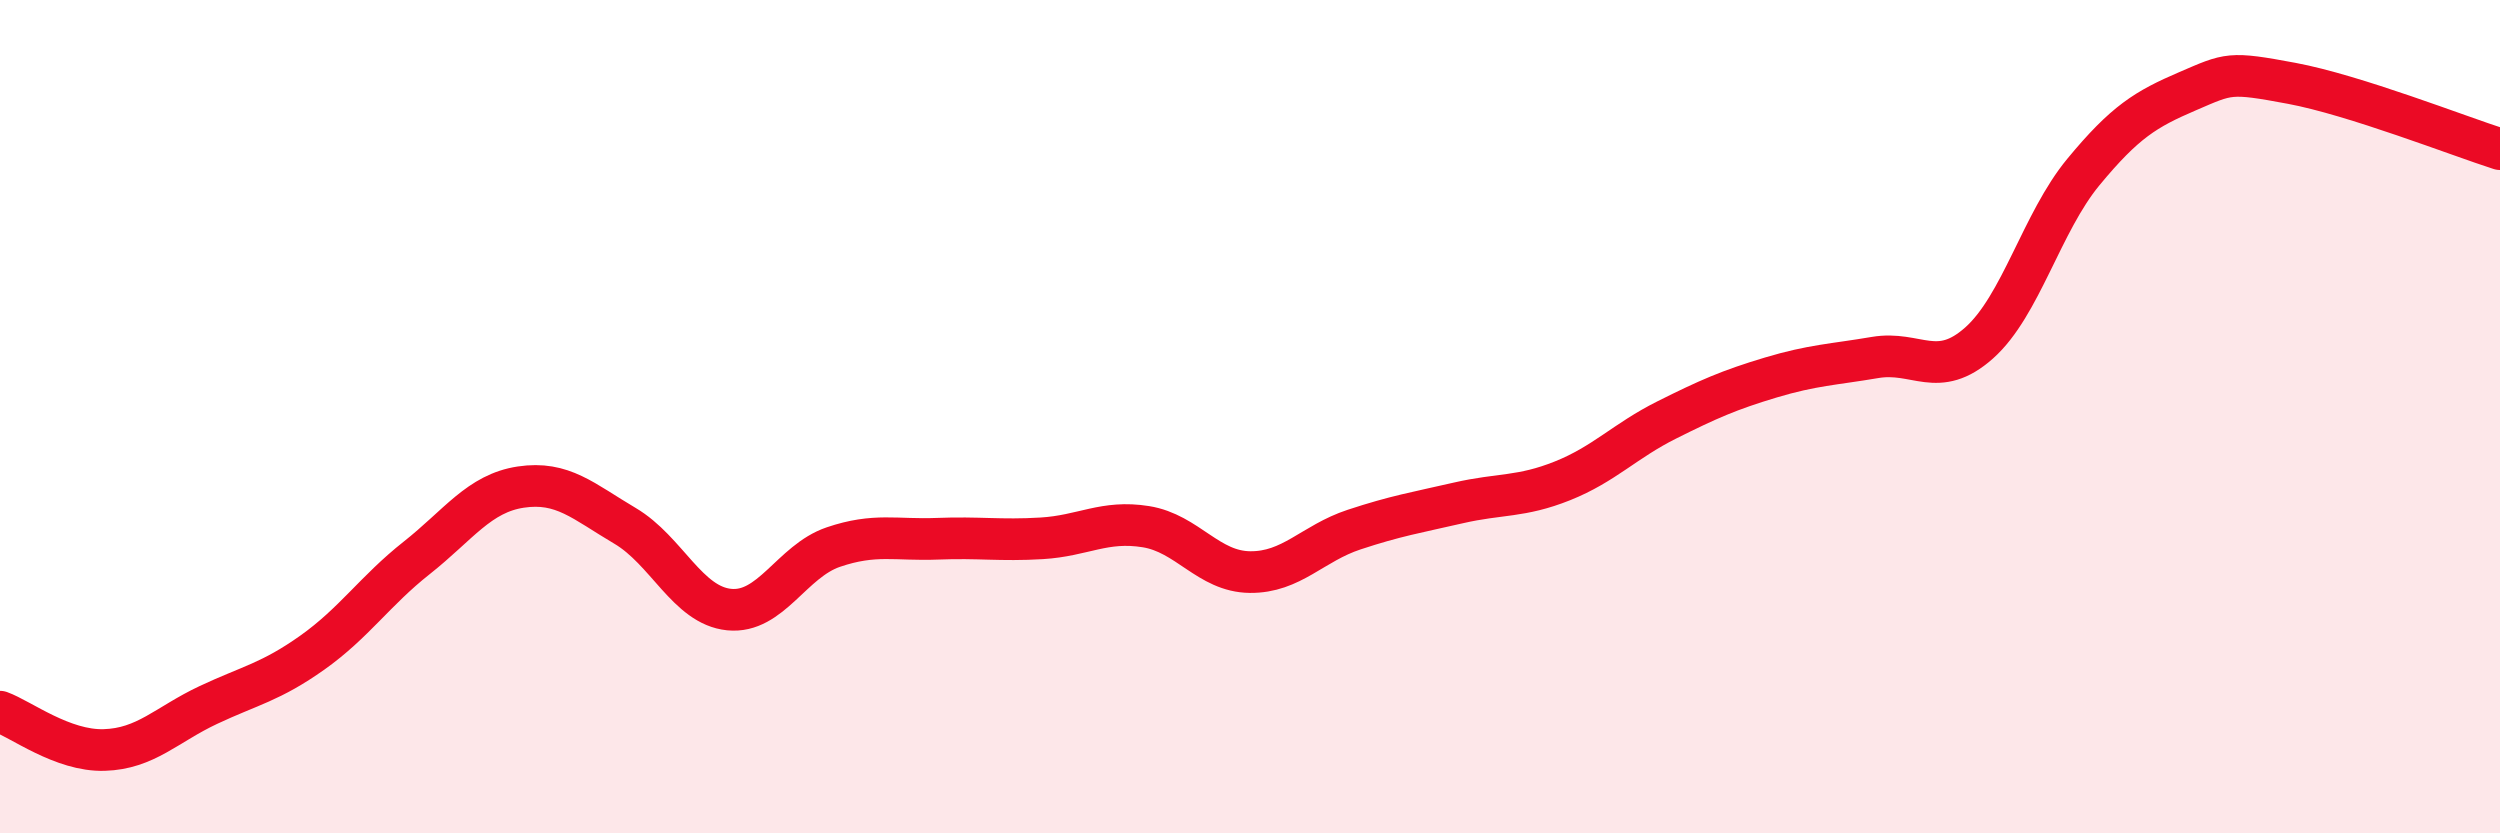 
    <svg width="60" height="20" viewBox="0 0 60 20" xmlns="http://www.w3.org/2000/svg">
      <path
        d="M 0,17.08 C 0.5,17.26 1.5,18.03 2.5,18 C 3.5,17.97 4,17.39 5,16.92 C 6,16.45 6.5,16.37 7.5,15.66 C 8.5,14.95 9,14.18 10,13.39 C 11,12.6 11.5,11.84 12.5,11.69 C 13.5,11.54 14,12.03 15,12.62 C 16,13.21 16.5,14.53 17.5,14.63 C 18.5,14.73 19,13.47 20,13.13 C 21,12.79 21.5,12.97 22.5,12.93 C 23.5,12.89 24,12.98 25,12.92 C 26,12.86 26.5,12.48 27.5,12.64 C 28.5,12.8 29,13.72 30,13.73 C 31,13.74 31.5,13.04 32.5,12.71 C 33.5,12.38 34,12.3 35,12.07 C 36,11.84 36.5,11.94 37.5,11.54 C 38.5,11.14 39,10.58 40,10.08 C 41,9.58 41.5,9.36 42.5,9.06 C 43.5,8.76 44,8.75 45,8.58 C 46,8.41 46.5,9.12 47.5,8.23 C 48.5,7.34 49,5.34 50,4.13 C 51,2.92 51.5,2.62 52.5,2.19 C 53.5,1.76 53.5,1.72 55,2 C 56.5,2.28 59,3.26 60,3.58L60 20L0 20Z"
        fill="#EB0A25"
        opacity="0.1"
        stroke-linecap="round"
        stroke-linejoin="round"
      />
      <path
        d="M 0,17.08 C 0.5,17.26 1.5,18.03 2.5,18 C 3.5,17.97 4,17.39 5,16.92 C 6,16.45 6.5,16.37 7.5,15.66 C 8.5,14.95 9,14.18 10,13.39 C 11,12.6 11.5,11.84 12.5,11.69 C 13.5,11.54 14,12.03 15,12.62 C 16,13.21 16.5,14.53 17.5,14.63 C 18.5,14.73 19,13.47 20,13.13 C 21,12.79 21.5,12.97 22.5,12.93 C 23.5,12.89 24,12.98 25,12.92 C 26,12.86 26.5,12.48 27.5,12.64 C 28.5,12.8 29,13.72 30,13.73 C 31,13.74 31.5,13.04 32.5,12.71 C 33.5,12.38 34,12.3 35,12.07 C 36,11.84 36.5,11.94 37.5,11.54 C 38.5,11.14 39,10.58 40,10.08 C 41,9.58 41.5,9.36 42.5,9.06 C 43.5,8.76 44,8.75 45,8.58 C 46,8.41 46.5,9.12 47.5,8.23 C 48.5,7.34 49,5.34 50,4.13 C 51,2.92 51.5,2.62 52.5,2.19 C 53.5,1.76 53.5,1.72 55,2 C 56.5,2.28 59,3.26 60,3.58"
        stroke="#EB0A25"
        stroke-width="1"
        fill="none"
        stroke-linecap="round"
        stroke-linejoin="round"
      />
    </svg>
  